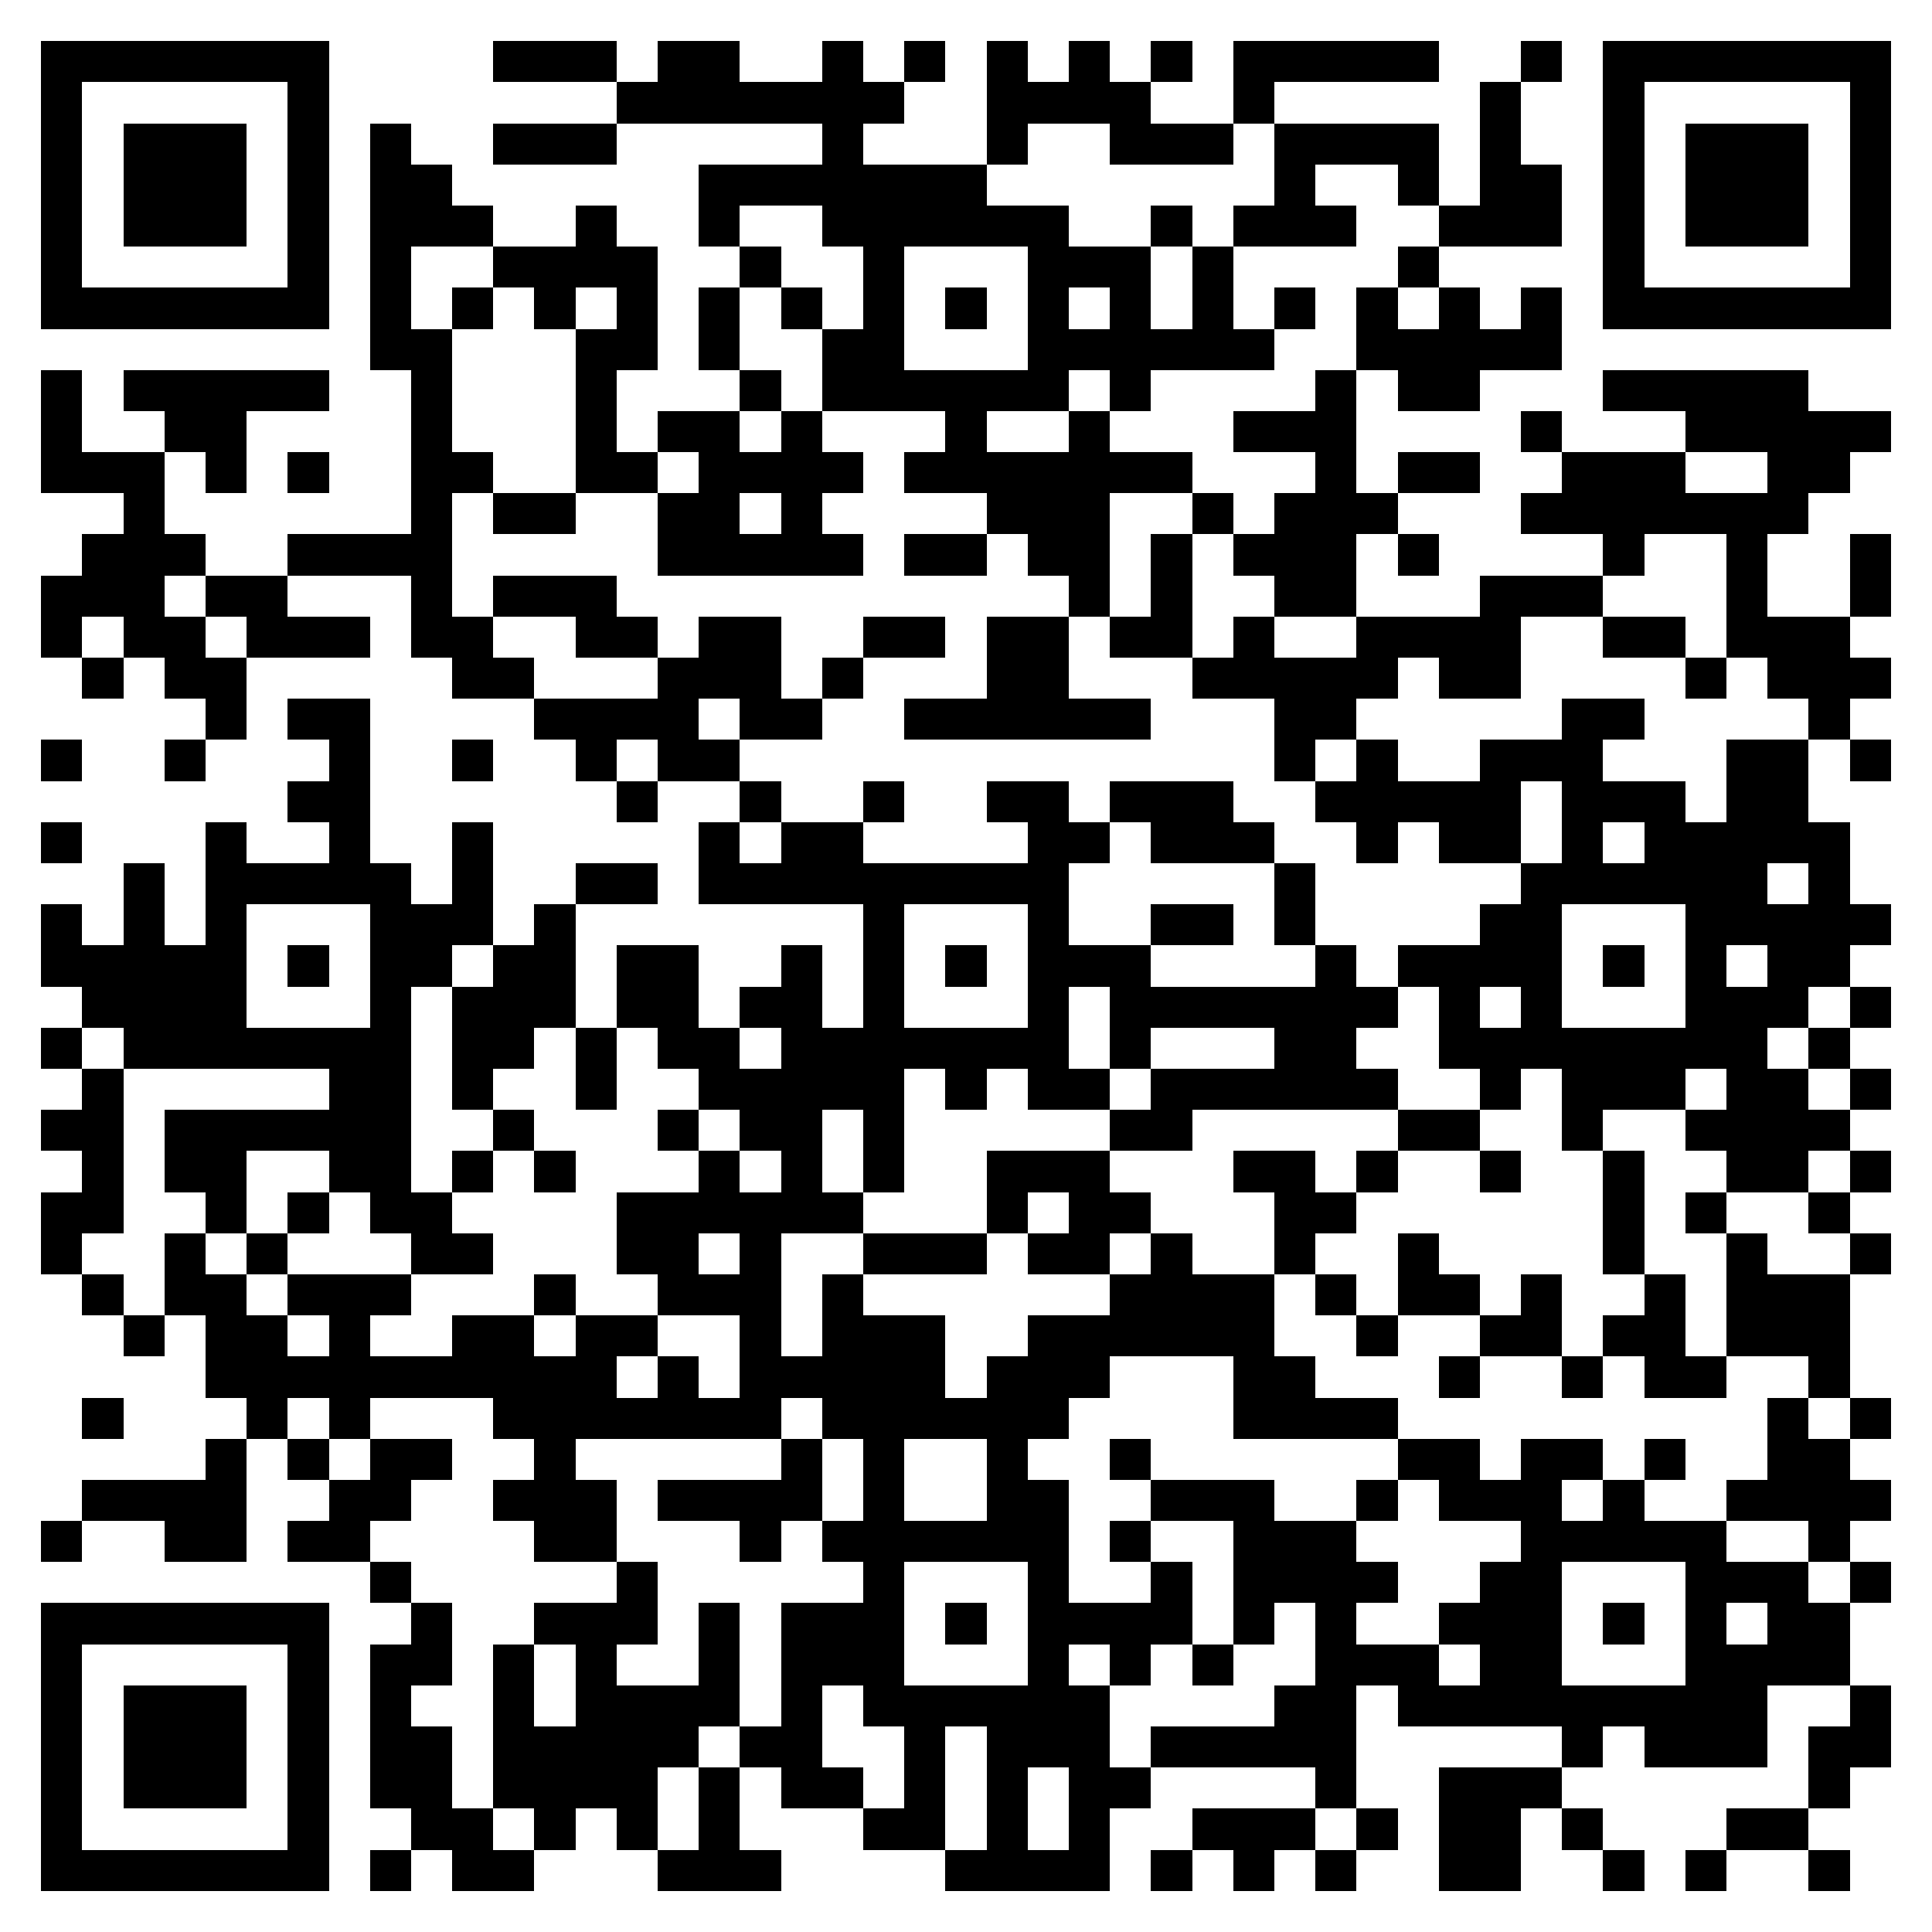 <svg xmlns="http://www.w3.org/2000/svg" viewBox="0 0 47 47" shape-rendering="crispEdges"><path fill="#ffffff" d="M0 0h47v47H0z"/><path stroke="#000000" d="M1 1.5h7m4 0h3m1 0h2m2 0h1m1 0h1m1 0h1m1 0h1m1 0h1m1 0h5m2 0h1m1 0h7M1 2.5h1m5 0h1m7 0h7m2 0h4m2 0h1m5 0h1m2 0h1m5 0h1M1 3.5h1m1 0h3m1 0h1m1 0h1m2 0h3m5 0h1m3 0h1m2 0h3m1 0h4m1 0h1m2 0h1m1 0h3m1 0h1M1 4.5h1m1 0h3m1 0h1m1 0h2m6 0h7m7 0h1m2 0h1m1 0h2m1 0h1m1 0h3m1 0h1M1 5.5h1m1 0h3m1 0h1m1 0h3m2 0h1m2 0h1m2 0h6m2 0h1m1 0h3m2 0h3m1 0h1m1 0h3m1 0h1M1 6.5h1m5 0h1m1 0h1m2 0h4m2 0h1m2 0h1m3 0h3m1 0h1m4 0h1m4 0h1m5 0h1M1 7.5h7m1 0h1m1 0h1m1 0h1m1 0h1m1 0h1m1 0h1m1 0h1m1 0h1m1 0h1m1 0h1m1 0h1m1 0h1m1 0h1m1 0h1m1 0h1m1 0h7M9 8.5h2m3 0h2m1 0h1m2 0h2m3 0h6m2 0h5M1 9.5h1m1 0h5m2 0h1m3 0h1m3 0h1m1 0h6m1 0h1m4 0h1m1 0h2m3 0h5M1 10.5h1m2 0h2m4 0h1m3 0h1m1 0h2m1 0h1m3 0h1m2 0h1m3 0h3m4 0h1m3 0h5M1 11.5h3m1 0h1m1 0h1m2 0h2m2 0h2m1 0h4m1 0h7m3 0h1m1 0h2m2 0h3m2 0h2M3 12.5h1m6 0h1m1 0h2m2 0h2m1 0h1m4 0h3m2 0h1m1 0h3m3 0h7M2 13.5h3m2 0h4m5 0h5m1 0h2m1 0h2m1 0h1m1 0h3m1 0h1m4 0h1m2 0h1m2 0h1M1 14.5h3m1 0h2m3 0h1m1 0h3m11 0h1m1 0h1m2 0h2m3 0h3m3 0h1m2 0h1M1 15.5h1m1 0h2m1 0h3m1 0h2m2 0h2m1 0h2m2 0h2m1 0h2m1 0h2m1 0h1m2 0h4m2 0h2m1 0h3M2 16.5h1m1 0h2m5 0h2m3 0h3m1 0h1m3 0h2m3 0h5m1 0h2m4 0h1m1 0h3M5 17.5h1m1 0h2m4 0h4m1 0h2m2 0h6m3 0h2m5 0h2m4 0h1M1 18.5h1m2 0h1m3 0h1m2 0h1m2 0h1m1 0h2m13 0h1m1 0h1m2 0h3m3 0h2m1 0h1M7 19.5h2m6 0h1m2 0h1m2 0h1m2 0h2m1 0h3m2 0h5m1 0h3m1 0h2M1 20.5h1m3 0h1m2 0h1m2 0h1m5 0h1m1 0h2m4 0h2m1 0h3m2 0h1m1 0h2m1 0h1m1 0h5M3 21.5h1m1 0h5m1 0h1m2 0h2m1 0h9m5 0h1m5 0h6m1 0h1M1 22.5h1m1 0h1m1 0h1m3 0h3m1 0h1m7 0h1m3 0h1m2 0h2m1 0h1m4 0h2m3 0h5M1 23.5h5m1 0h1m1 0h2m1 0h2m1 0h2m2 0h1m1 0h1m1 0h1m1 0h3m4 0h1m1 0h4m1 0h1m1 0h1m1 0h2M2 24.5h4m3 0h1m1 0h3m1 0h2m1 0h2m1 0h1m3 0h1m1 0h7m1 0h1m1 0h1m3 0h3m1 0h1M1 25.5h1m1 0h7m1 0h2m1 0h1m1 0h2m1 0h7m1 0h1m3 0h2m2 0h8m1 0h1M2 26.5h1m5 0h2m1 0h1m2 0h1m2 0h5m1 0h1m1 0h2m1 0h6m2 0h1m1 0h3m1 0h2m1 0h1M1 27.5h2m1 0h6m2 0h1m3 0h1m1 0h2m1 0h1m5 0h2m5 0h2m2 0h1m2 0h4M2 28.5h1m1 0h2m2 0h2m1 0h1m1 0h1m3 0h1m1 0h1m1 0h1m2 0h3m3 0h2m1 0h1m2 0h1m2 0h1m2 0h2m1 0h1M1 29.5h2m2 0h1m1 0h1m1 0h2m4 0h6m3 0h1m1 0h2m3 0h2m6 0h1m1 0h1m2 0h1M1 30.5h1m2 0h1m1 0h1m3 0h2m3 0h2m1 0h1m2 0h3m1 0h2m1 0h1m2 0h1m2 0h1m4 0h1m2 0h1m2 0h1M2 31.5h1m1 0h2m1 0h3m3 0h1m2 0h3m1 0h1m6 0h4m1 0h1m1 0h2m1 0h1m2 0h1m1 0h3M3 32.5h1m1 0h2m1 0h1m2 0h2m1 0h2m2 0h1m1 0h3m2 0h6m2 0h1m2 0h2m1 0h2m1 0h3M5 33.5h10m1 0h1m1 0h5m1 0h3m3 0h2m3 0h1m2 0h1m1 0h2m2 0h1M2 34.5h1m3 0h1m1 0h1m3 0h7m1 0h6m4 0h4m9 0h1m1 0h1M5 35.5h1m1 0h1m1 0h2m2 0h1m5 0h1m1 0h1m2 0h1m2 0h1m6 0h2m1 0h2m1 0h1m2 0h2M2 36.5h4m2 0h2m2 0h3m1 0h4m1 0h1m2 0h2m2 0h3m2 0h1m1 0h3m1 0h1m2 0h4M1 37.5h1m2 0h2m1 0h2m4 0h2m3 0h1m1 0h6m1 0h1m2 0h3m4 0h5m2 0h1M9 38.5h1m5 0h1m5 0h1m3 0h1m2 0h1m1 0h4m2 0h2m3 0h3m1 0h1M1 39.5h7m2 0h1m2 0h3m1 0h1m1 0h3m1 0h1m1 0h4m1 0h1m1 0h1m2 0h3m1 0h1m1 0h1m1 0h2M1 40.5h1m5 0h1m1 0h2m1 0h1m1 0h1m2 0h1m1 0h3m3 0h1m1 0h1m1 0h1m2 0h3m1 0h2m3 0h4M1 41.5h1m1 0h3m1 0h1m1 0h1m2 0h1m1 0h4m1 0h1m1 0h6m4 0h2m1 0h9m2 0h1M1 42.5h1m1 0h3m1 0h1m1 0h2m1 0h5m1 0h2m2 0h1m1 0h3m1 0h5m5 0h1m1 0h3m1 0h2M1 43.5h1m1 0h3m1 0h1m1 0h2m1 0h4m1 0h1m1 0h2m1 0h1m1 0h1m1 0h2m4 0h1m2 0h3m6 0h1M1 44.5h1m5 0h1m2 0h2m1 0h1m1 0h1m1 0h1m3 0h2m1 0h1m1 0h1m2 0h3m1 0h1m1 0h2m1 0h1m3 0h2M1 45.5h7m1 0h1m1 0h2m3 0h3m4 0h4m1 0h1m1 0h1m1 0h1m2 0h2m2 0h1m1 0h1m2 0h1"/></svg>
